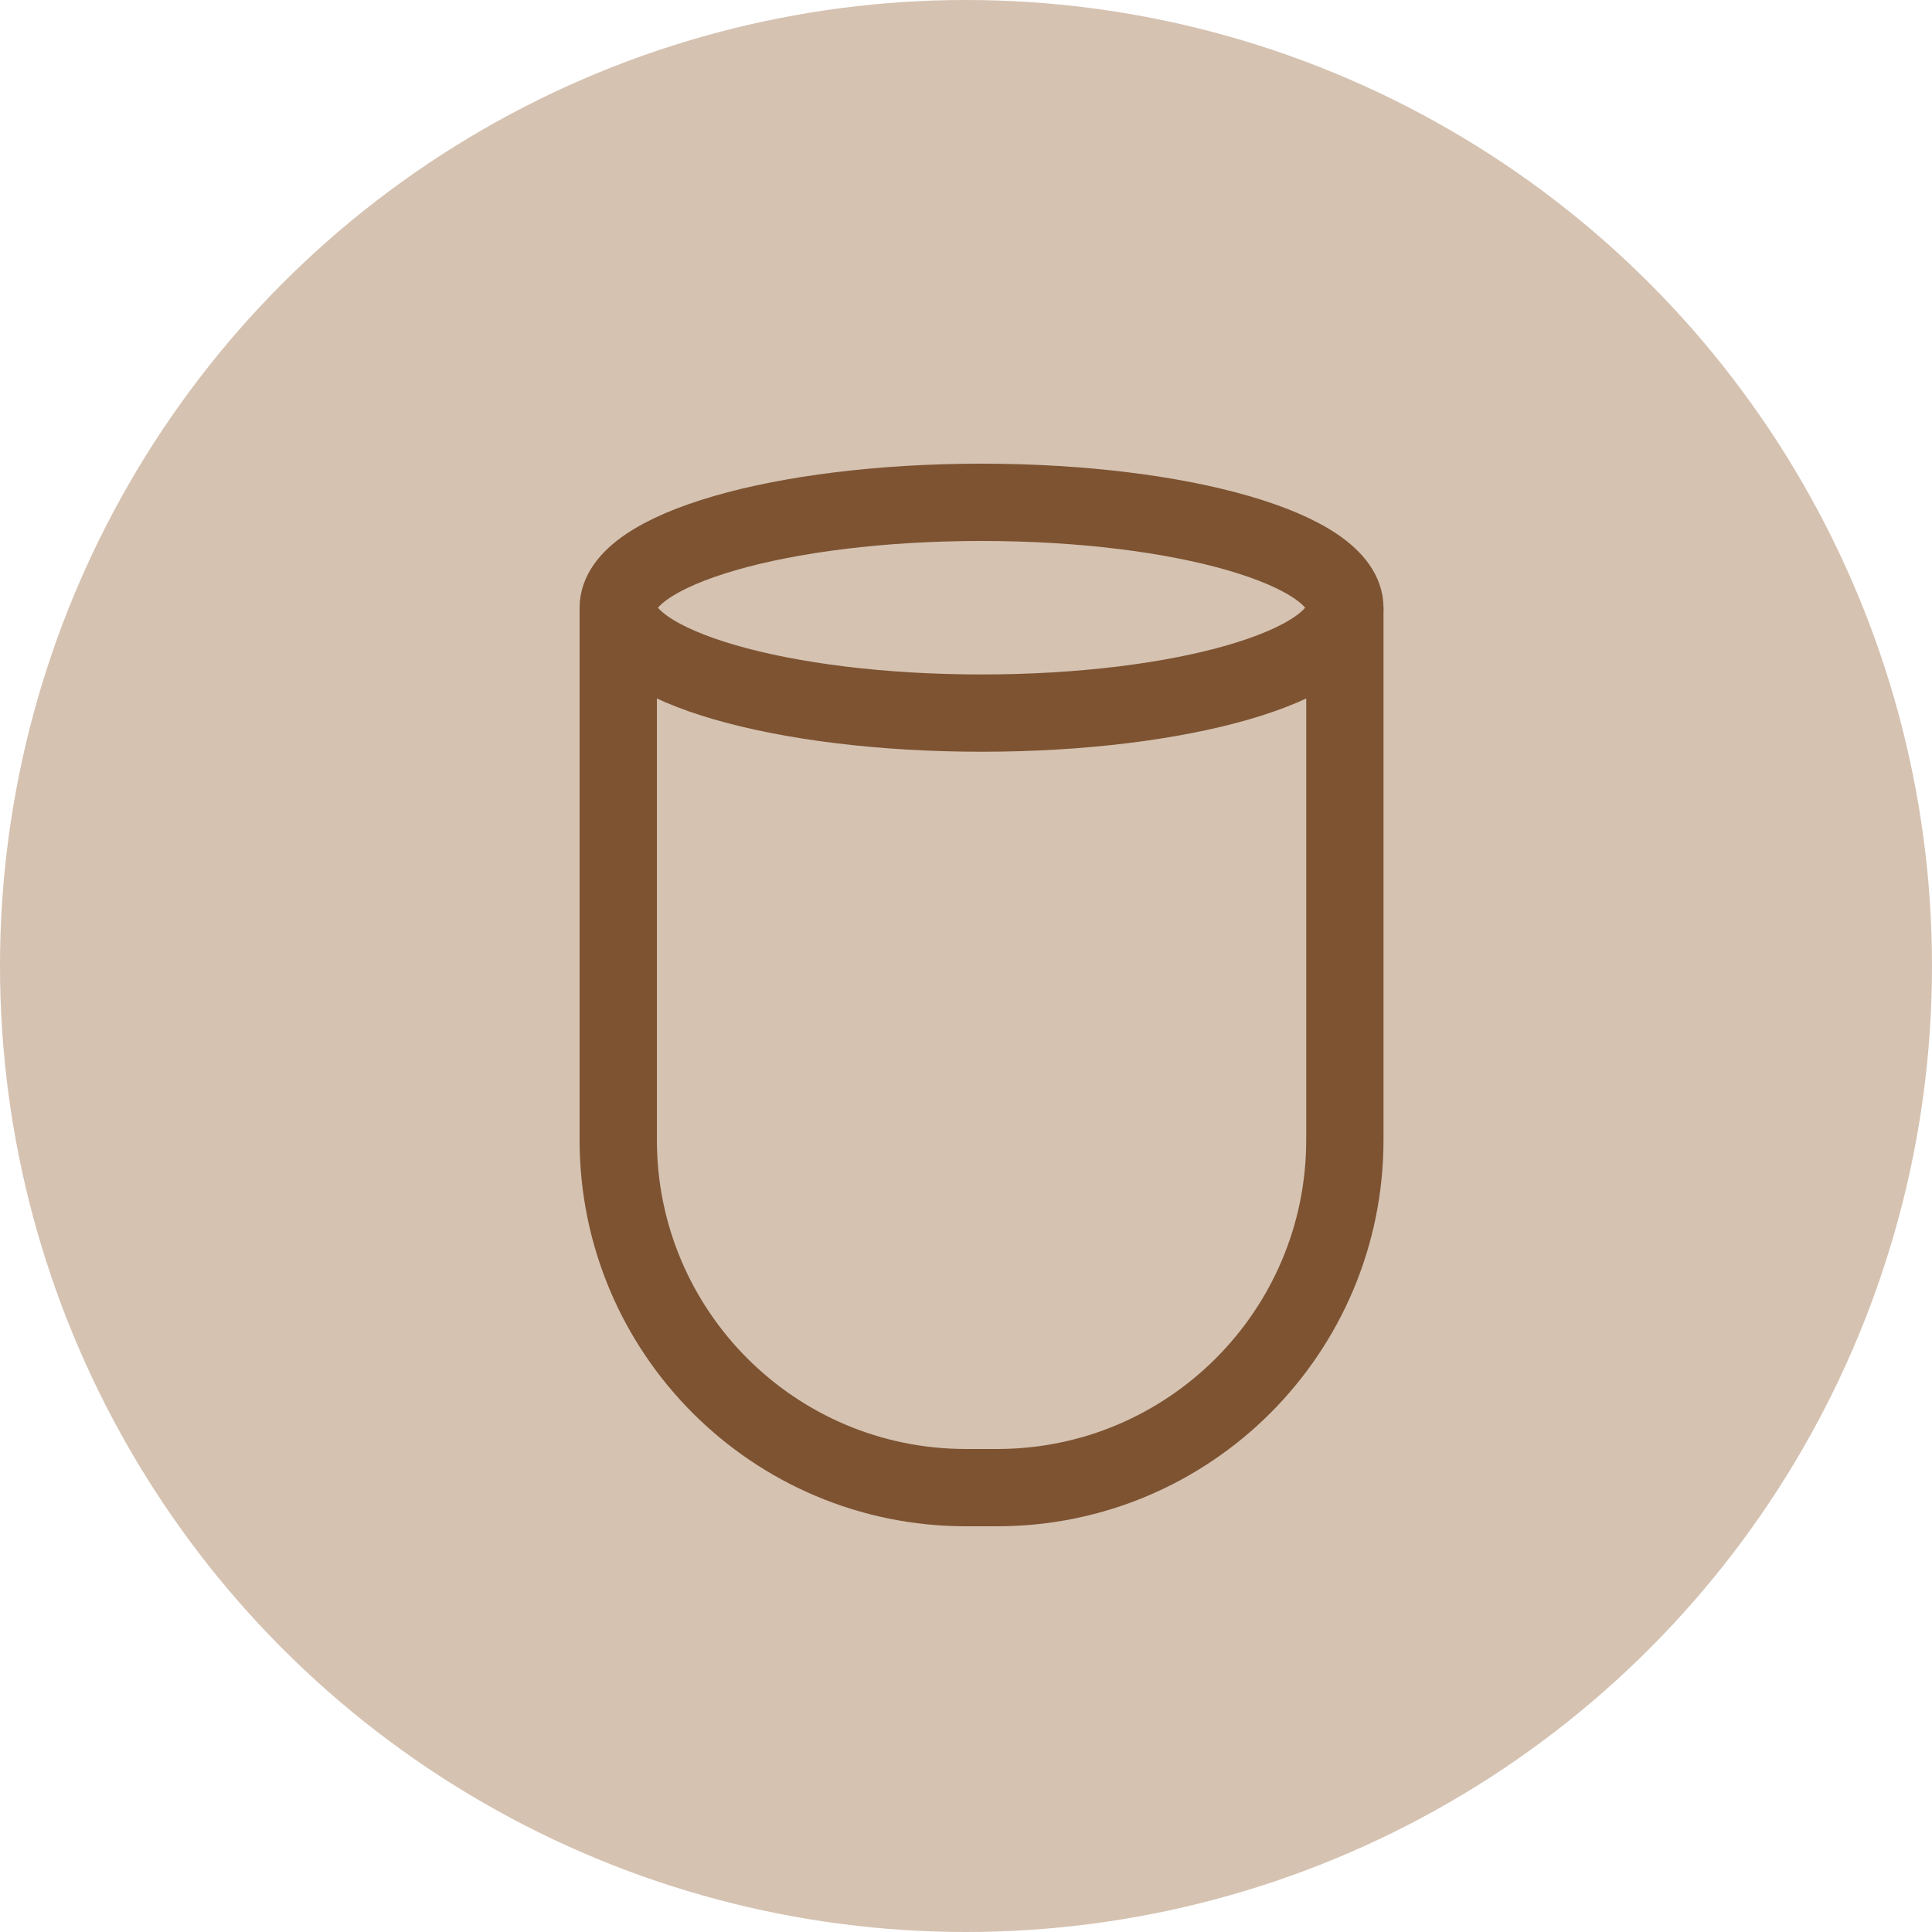 <svg xmlns="http://www.w3.org/2000/svg" fill="none" viewBox="0 0 50 50" height="50" width="50">
<circle fill="#D5C2B1" r="25" cy="25" cx="25"></circle>
<path stroke-linejoin="round" stroke-width="2" stroke="#7D5332" d="M16 15.727V29.5C16 34.471 20.029 38.5 25 38.5C25.268 38.5 25.537 38.5 25.805 38.5C30.776 38.5 34.805 34.471 34.805 29.5V15.727"></path>
<path stroke-linejoin="round" stroke-width="2" stroke="#7D5332" d="M25.402 18.455C30.595 18.455 34.805 17.234 34.805 15.728C34.805 14.221 30.595 13 25.402 13C20.21 13 16 14.221 16 15.728C16 17.234 20.21 18.455 25.402 18.455Z"></path>
</svg>
